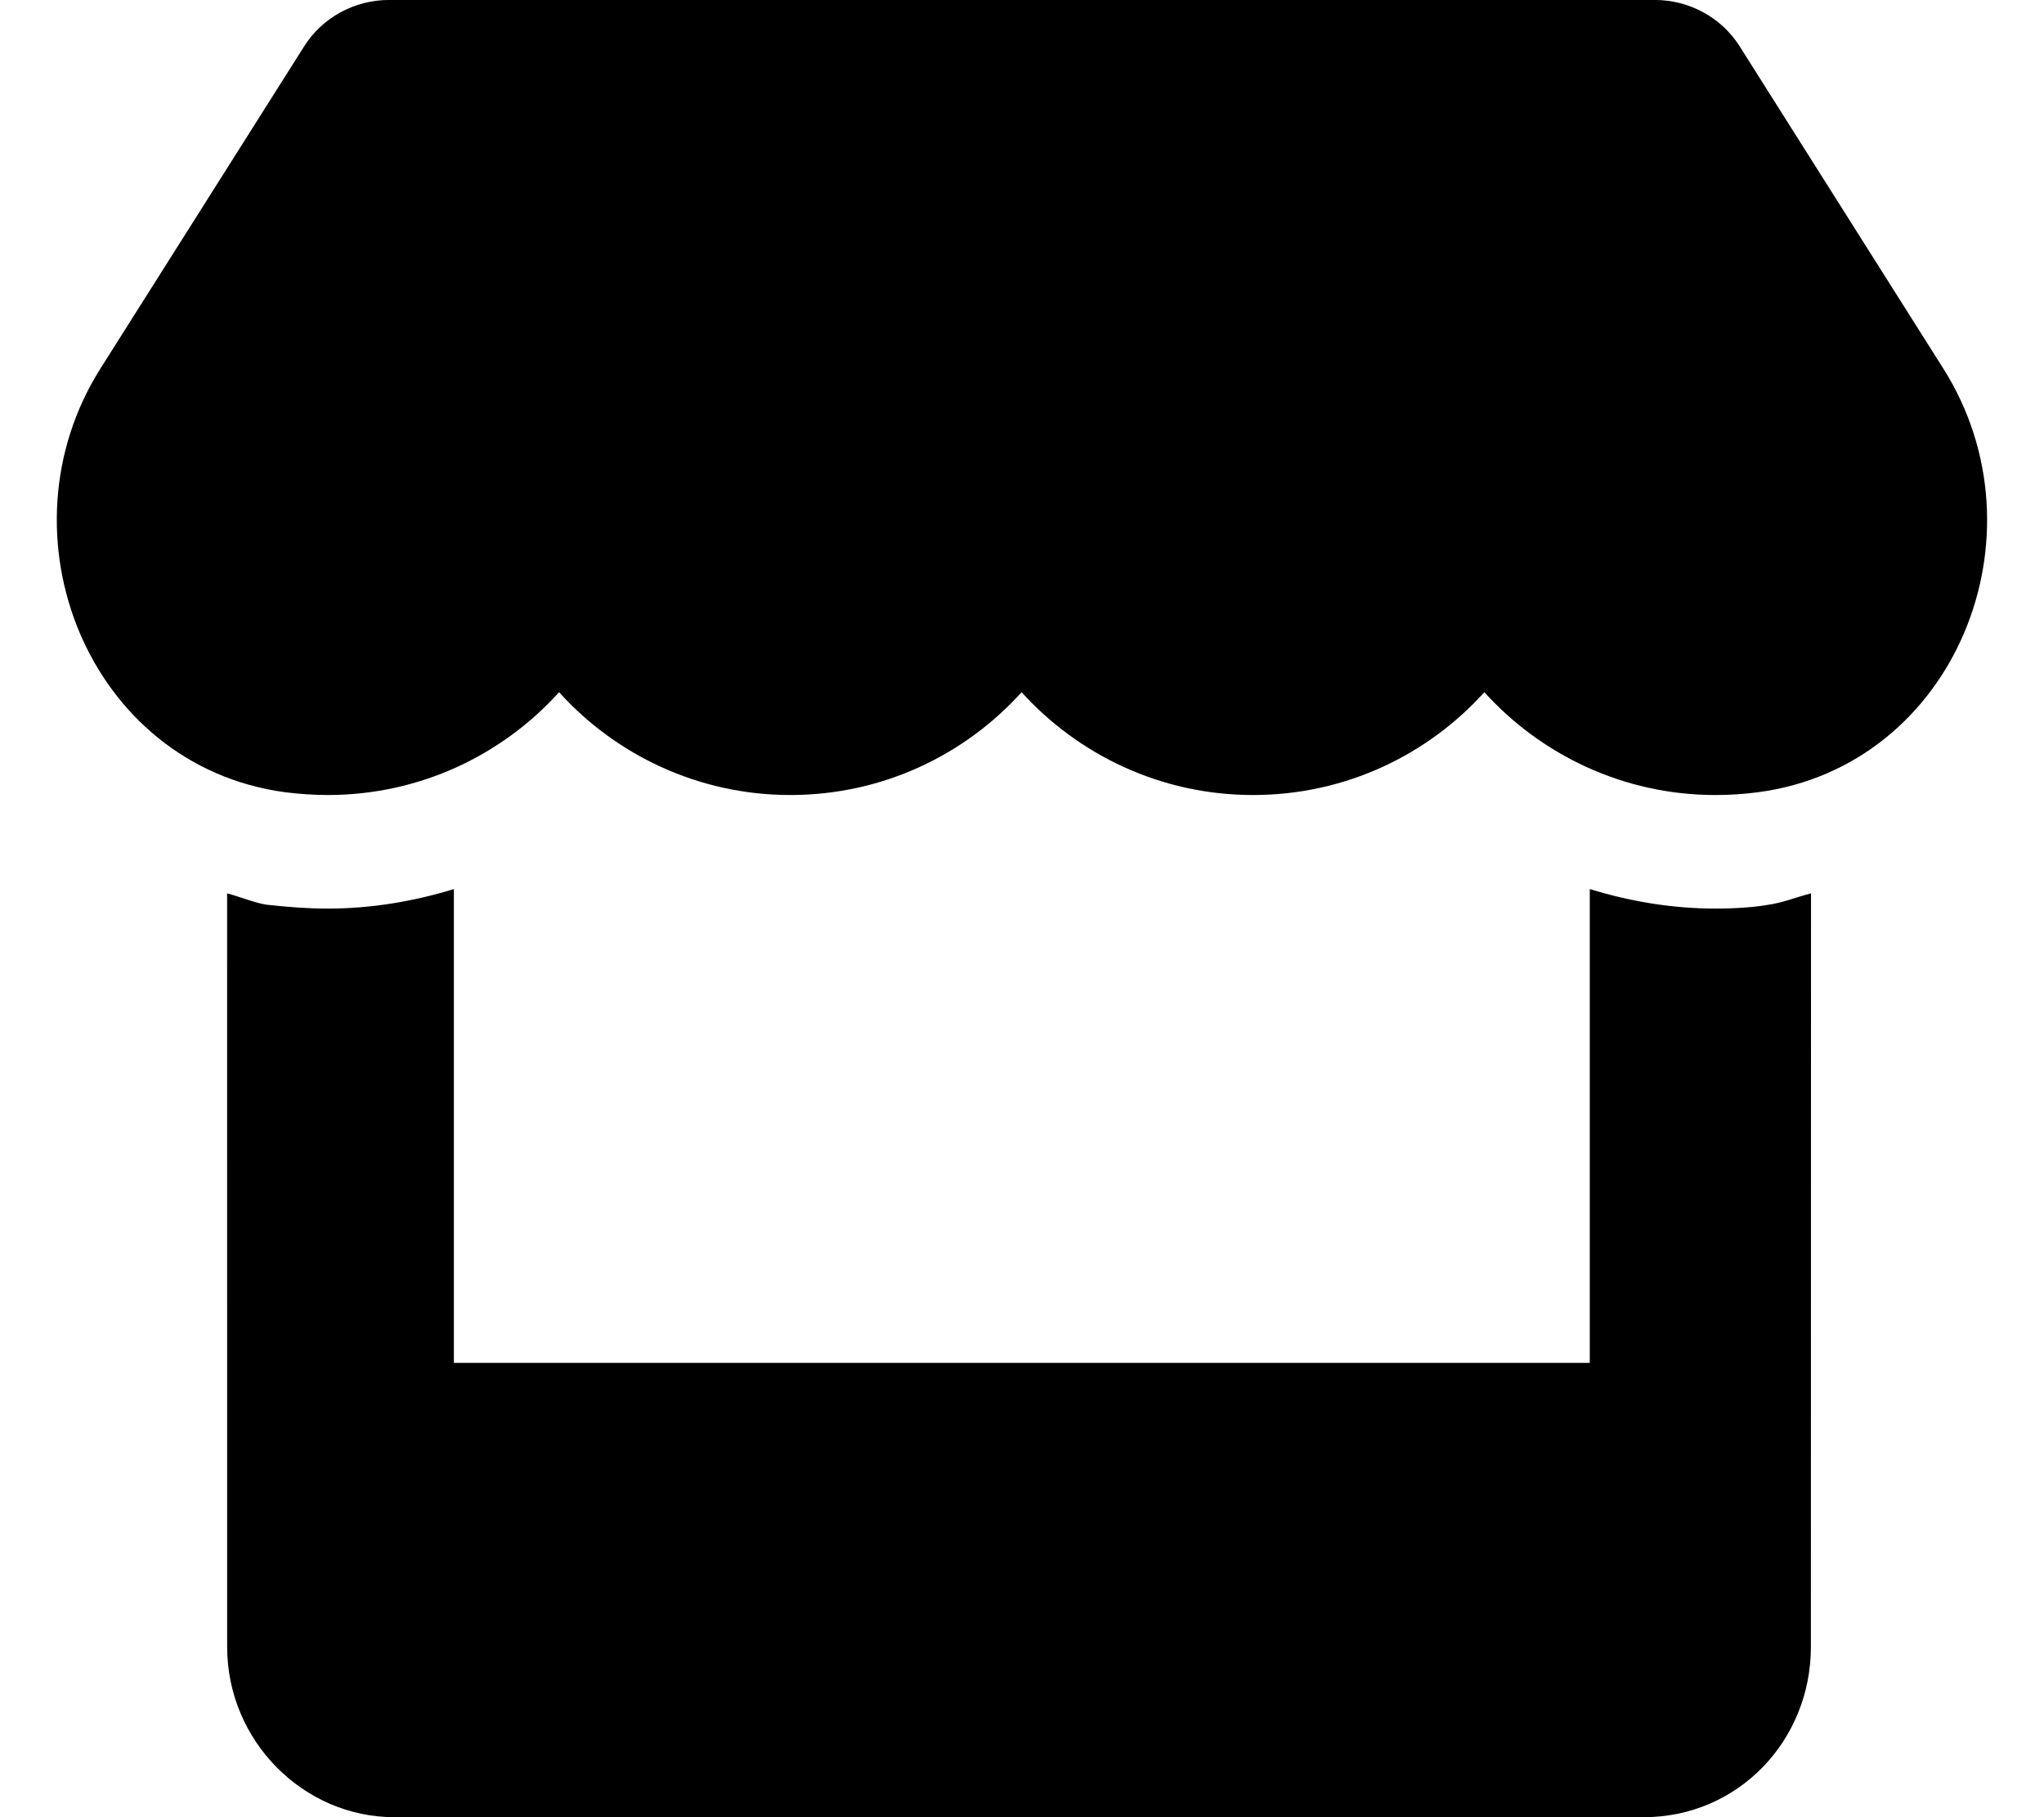 <svg xmlns="http://www.w3.org/2000/svg" viewBox="0 0 576 512"><!--! Font Awesome Free 6.0.0-alpha3 by @fontawesome - https://fontawesome.com License - https://fontawesome.com/license/free (Icons: CC BY 4.0, Fonts: SIL OFL 1.1, Code: MIT License) --><path d="M483.5 256C471.3 256 459.4 254 448 250.5V384H127.9V250.5C116.5 254 104.5 256 92.35 256C86.9 256 81.45 255.6 75.1 254.9C71.82 254.4 68.02 252.8 64 251.7L64.01 464c0 26.51 21.49 48 47.1 48h352.1c26.51 0 47.1-21.49 47.1-48l.035-212.3c-4.146 1.082-8.088 2.709-12.4 3.281C494.4 255.6 489 256 483.5 256zM547.6 103.8l-57.32-90.68c-5.105-8.15-14.21-13.13-23.93-13.13H109.6c-9.717 0-18.82 4.979-23.93 13.13L28.33 103.8c-29.59 46.83-3.41 111.9 51.9 119.4C84.21 223.7 88.3 224 92.36 224c26.14 0 49.29-11.38 65.19-28.97C173.4 212.6 196.7 224 222.7 224c26.14 0 49.29-11.38 65.19-28.97C303.8 212.6 327 224 353.1 224c26.17 0 49.29-11.38 65.19-28.97C434.2 212.6 457.4 224 483.4 224c4.141 0 8.113-.273 12.09-.793C551 215.8 577.3 150.7 547.6 103.8z"/></svg>